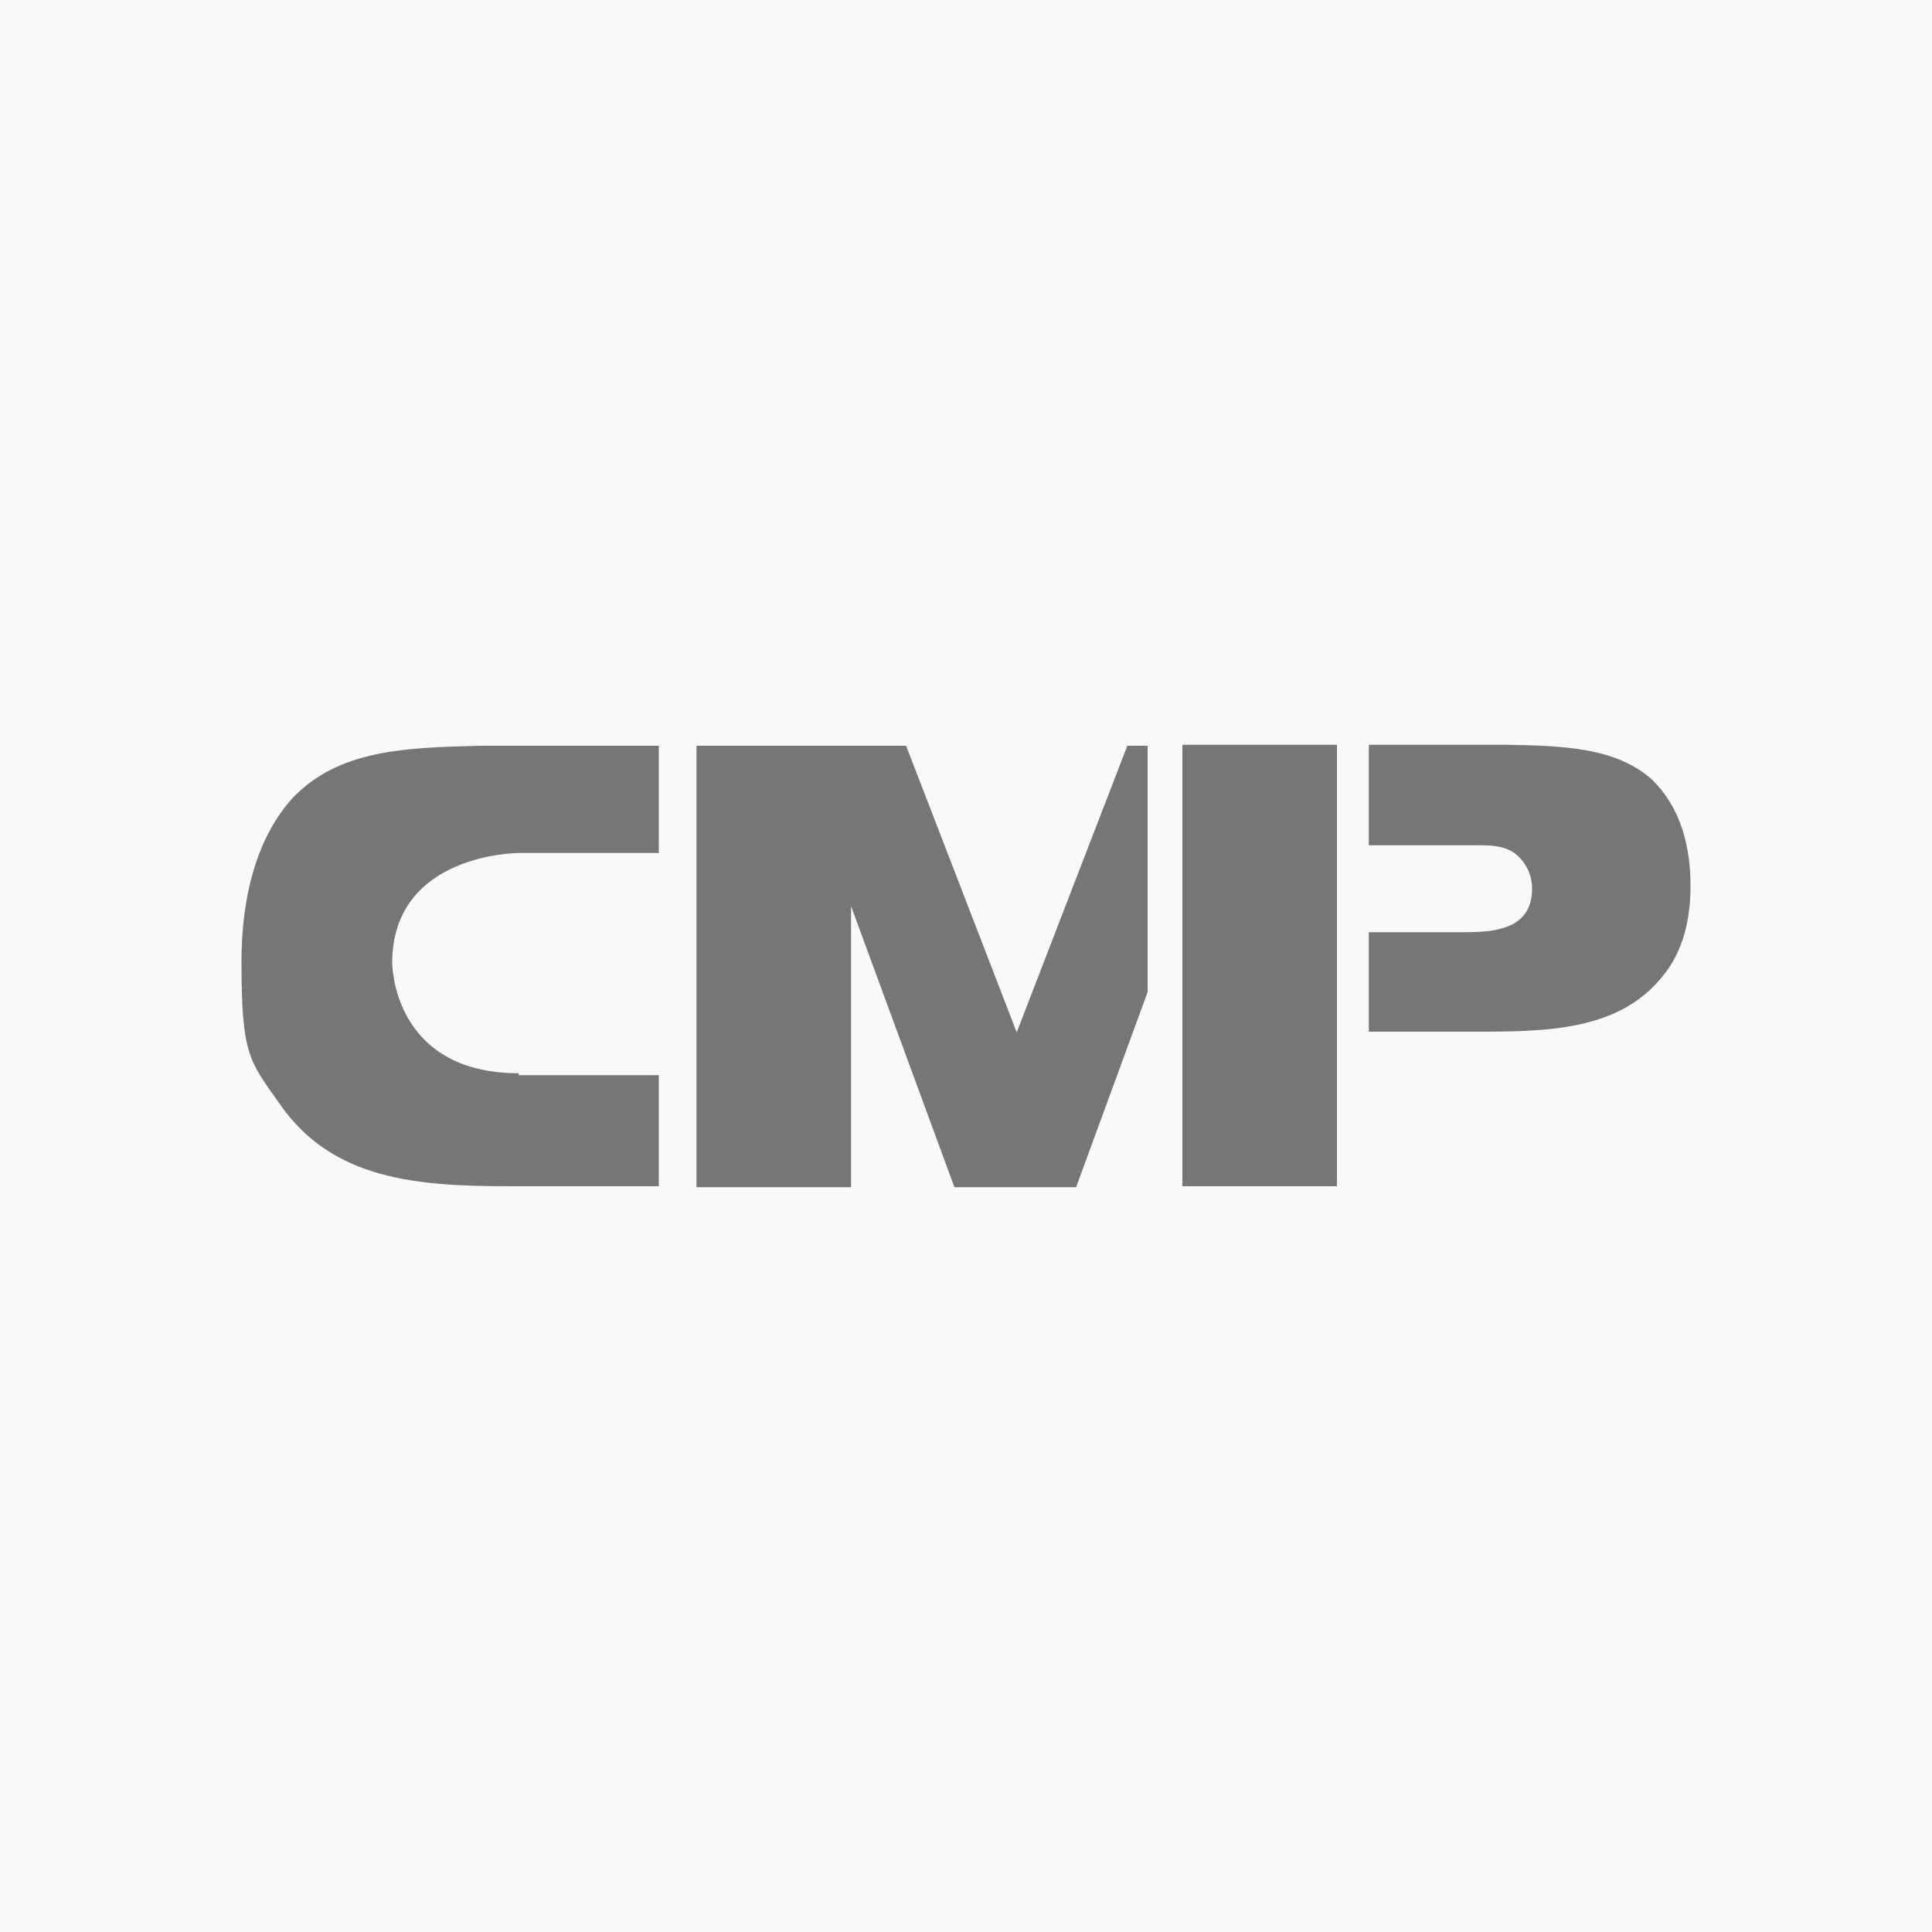 <?xml version="1.0" encoding="UTF-8"?>
<svg id="Layer_1" data-name="Layer 1" xmlns="http://www.w3.org/2000/svg" version="1.1" viewBox="0 0 200 200">
  <defs>
    <style>
      .cls-1 {
        fill: #f9f9fa;
      }

      .cls-1, .cls-2, .cls-3, .cls-4 {
        stroke-width: 0px;
      }

      .cls-2 {
        fill: #010101;
      }

      .cls-3, .cls-4 {
        fill: #767676;
      }

      .cls-4 {
        fill-rule: evenodd;
      }
    </style>
  </defs>
  <rect class="cls-1" x="0" y="0" width="200" height="200"/>
  <g>
    <path class="cls-2" d="M233.4,168h3.9l6.8,17.4h-3.9l-1.5-4h-7.1l-1.5,4h-3.6l6.8-17.4ZM235.4,171.6h0l-2.5,7.2h5.1l-2.5-7.2Z"/>
    <rect class="cls-2" x="246.8" y="166.7" width="3.3" height="18.7"/>
    <path class="cls-2" d="M255.2,175.1h-2.5v-2.5h2.5v-2.6l3.3-1.1v3.6h3v2.5h-3v6c0,1.1.3,2.1,1.6,2.1.5,0,1.1,0,1.5-.3v2.6c-.7.2-1.5.3-2.4.3-2.6,0-4.1-1.6-4.1-4.2v-6.5Z"/>
    <path class="cls-2" d="M276.1,185.5h-3.2v-1.8h0c-1,1.3-2.6,2-4.2,2-3.1,0-4.4-2.1-4.4-5v-8.1h3.3v6.9c0,1.6,0,3.7,2.2,3.7s2.9-2.6,2.9-4.3v-6.3h3.3v12.9Z"/>
    <path class="cls-2" d="M287.7,175.3c-1-.4-2-.6-3-.5-.9,0-2,.3-2,1.4,0,2,5.8.7,5.8,5.4s-2.7,4.2-5.4,4.2c-1.3,0-2.6-.2-3.8-.5l.2-2.7c1,.5,2.1.8,3.3.9.8,0,2.2-.3,2.2-1.6,0-2.5-5.8-.8-5.8-5.4s2.4-4,5-4c1.2,0,2.5.2,3.6.5l-.2,2.5Z"/>
    <path class="cls-2" d="M307.1,171.4c-1.4-.6-3-.9-4.5-.9-4.1,0-6.3,2.8-6.3,6.3s2.2,6.2,5.9,6.2c.8,0,1.5,0,2.3-.2v-4.5h-3.7v-2.7h7v9.4c-1.8.5-3.7.8-5.6.9-5.6,0-9.6-2.8-9.6-8.7s3.6-9.3,9.6-9.3c1.7,0,3.5.2,5.1.7l-.2,2.9Z"/>
    <path class="cls-2" d="M311.6,172.6h3v2.9h0c.2-1.2,1.5-3.2,3.5-3.2.3,0,.7,0,1,.1v3.4c-.5-.2-1-.3-1.5-.3-2.7,0-2.7,3.4-2.7,5.2v4.7h-3.3v-12.8Z"/>
    <path class="cls-2" d="M327.3,172.3c3.8,0,6.7,2.6,6.7,6.8s-2.5,6.6-6.7,6.6-6.7-2.9-6.7-6.6,2.9-6.8,6.7-6.8ZM327.3,183.2c2.6,0,3.3-2.3,3.3-4.4s-1.1-3.8-3.3-3.8-3.2,1.9-3.2,3.8.7,4.4,3.2,4.4Z"/>
    <path class="cls-2" d="M348.3,185.5h-3.2v-1.8h0c-1,1.3-2.6,2-4.2,2-3,0-4.4-2.1-4.4-5v-8.1h3.3v6.9c0,1.6,0,3.7,2.2,3.7s2.9-2.6,2.9-4.3v-6.3h3.3v12.9Z"/>
    <path class="cls-2" d="M351.6,172.6h3.2v1.8h0c.8-1.3,2-2.1,4-2.1,3.9,0,5.4,3.1,5.4,6.7s-1.4,6.8-5.5,6.8c-1.5,0-2.9-.6-3.8-1.8h0v6.7h-3.3v-18.1ZM354.9,179c0,1.8.7,4.2,3,4.2s2.8-2.4,2.8-4.2-.6-4.1-2.8-4.1-3,2.3-3,4.1h0Z"/>
    <path class="cls-2" d="M295.4,132.6l-3.8,3.3-11.9,10.4h31.3l-15.6-13.7ZM311.1,146.3c-1.3,0-7.9.5-12.6,1.9-7.7,2.3-7.9,6.2-7.7,7.6h31.1l-10.8-9.5ZM279.8,146.3l-4.4,3.9-6.5,5.7h21.8,0l-10.9-9.5Z"/>
  </g>
  <g id="Page-1">
    <g id="Bisnow-Logo-SVG">
      <path id="Fill-1" class="cls-3" d="M240.1,230.6h-2.6s0,6.8,0,6.8h3.1c3.6,0,4.7-1,4.7-3.3,0-2.4-1.2-3.6-5.2-3.5ZM239.3,219.9h-1.8s0,6.2,0,6.2h2.2c3.4,0,3.8-1.5,3.8-3.2,0-1.9-.7-3-4.1-3ZM241.3,242.7h-10s0-27.9,0-27.9h8.9c6.2,0,9.4,2.4,9.4,7.7,0,2.3-1.3,4.1-2.5,5h0c1.7.8,4.4,2.8,4.4,6.6,0,5.1-2.7,8.6-10.2,8.6Z"/>
      <polyline id="Fill-2" class="cls-4" points="255.7 242.7 255.7 214.8 261.7 214.8 261.8 242.7 255.7 242.7"/>
      <path id="Fill-3" class="cls-4" d="M273.9,243c-4.1,0-6.6-.8-8.5-2l1.7-4.8c2.3.9,3.9,1.3,6.7,1.3,3,0,4.4-1,4.4-2.7,0-4.5-12-3.3-12-12.8,0-5.4,4.6-7.5,9.1-7.5,4,0,5.9,1,7.9,1.9l-1.8,4.6c-1.9-.6-3.4-1.1-6-1.1-2.5,0-3.3.9-3.3,2.1,0,3.7,12.2,3.7,12.2,12.6,0,6.1-5.3,8.5-10.5,8.5"/>
      <polyline id="Fill-4" class="cls-4" points="304.4 242.7 294.7 224 294.8 227.7 294.8 242.7 288.7 242.7 288.7 214.8 295.8 214.8 305.8 233.9 305.6 230.8 305.6 214.8 311.7 214.8 311.7 242.7 304.4 242.7"/>
      <path id="Fill-5" class="cls-3" d="M329.6,219.5c-5.4,0-7.5,3.9-7.5,9,0,5.1,2,9.3,7.2,9.3,5.6,0,7.6-3.9,7.6-9.2,0-5.2-2.2-9.1-7.3-9.1ZM329.2,243.1c-8.9,0-13.3-5.5-13.3-14.5,0-9.4,5.3-14.4,13.9-14.4,9.2,0,13.2,5.7,13.2,14.4,0,9.3-4.8,14.4-13.9,14.4Z"/>
      <polyline id="Fill-6" class="cls-4" points="374.4 242.6 366.7 242.7 363.5 232.6 362.3 228.4 361.1 232.6 357.6 242.7 349.7 242.7 344.2 214.8 350.2 214.8 353.2 232.3 354.1 238.8 356.2 232.2 360 221.6 357.9 214.8 363.9 214.8 369 232.4 370.6 238.5 371.8 232 375.5 214.8 381.3 214.8 374.4 242.6"/>
    </g>
  </g>
  <g>
    <path class="cls-3" d="M141.7,96.5v10.3h11.7c7.6,0,14.3-.4,18.6-5.6,2.4-2.8,3-6.4,3-9.5,0-6.3-2.4-9.5-4.1-11.1-3.7-3.2-9-3.4-14.9-3.5h-14.3v10.4h11.2c1.3,0,2.8,0,4,.9,1.1.9,1.7,2.2,1.7,3.6,0,4.3-4.1,4.5-7,4.5h-10"/>
    <path class="cls-3" d="M53.7,111.1c-13.1,0-13.1-11.4-13.1-11.4,0-11.4,13.1-11.4,13.1-11.4h14.5v-11.1h-18.6c-7.7.2-14.5.4-19.3,5.4-2.2,2.4-5.3,7.4-5.3,17s.8,10.2,3.9,14.6c5.5,8,14.3,8.6,24.1,8.6h15.2s0-11.5,0-11.5h-14.5Z"/>
    <path class="cls-3" d="M122.4,122.8h16v-45.7h-16v45.7ZM105.3,107l-11.5-29.8h-21.7v45.7h16v-29.1l10.7,29.1h12.6l7.4-20.2v-25.5h-2.1l-11.5,29.8Z"/>
  </g>
</svg>